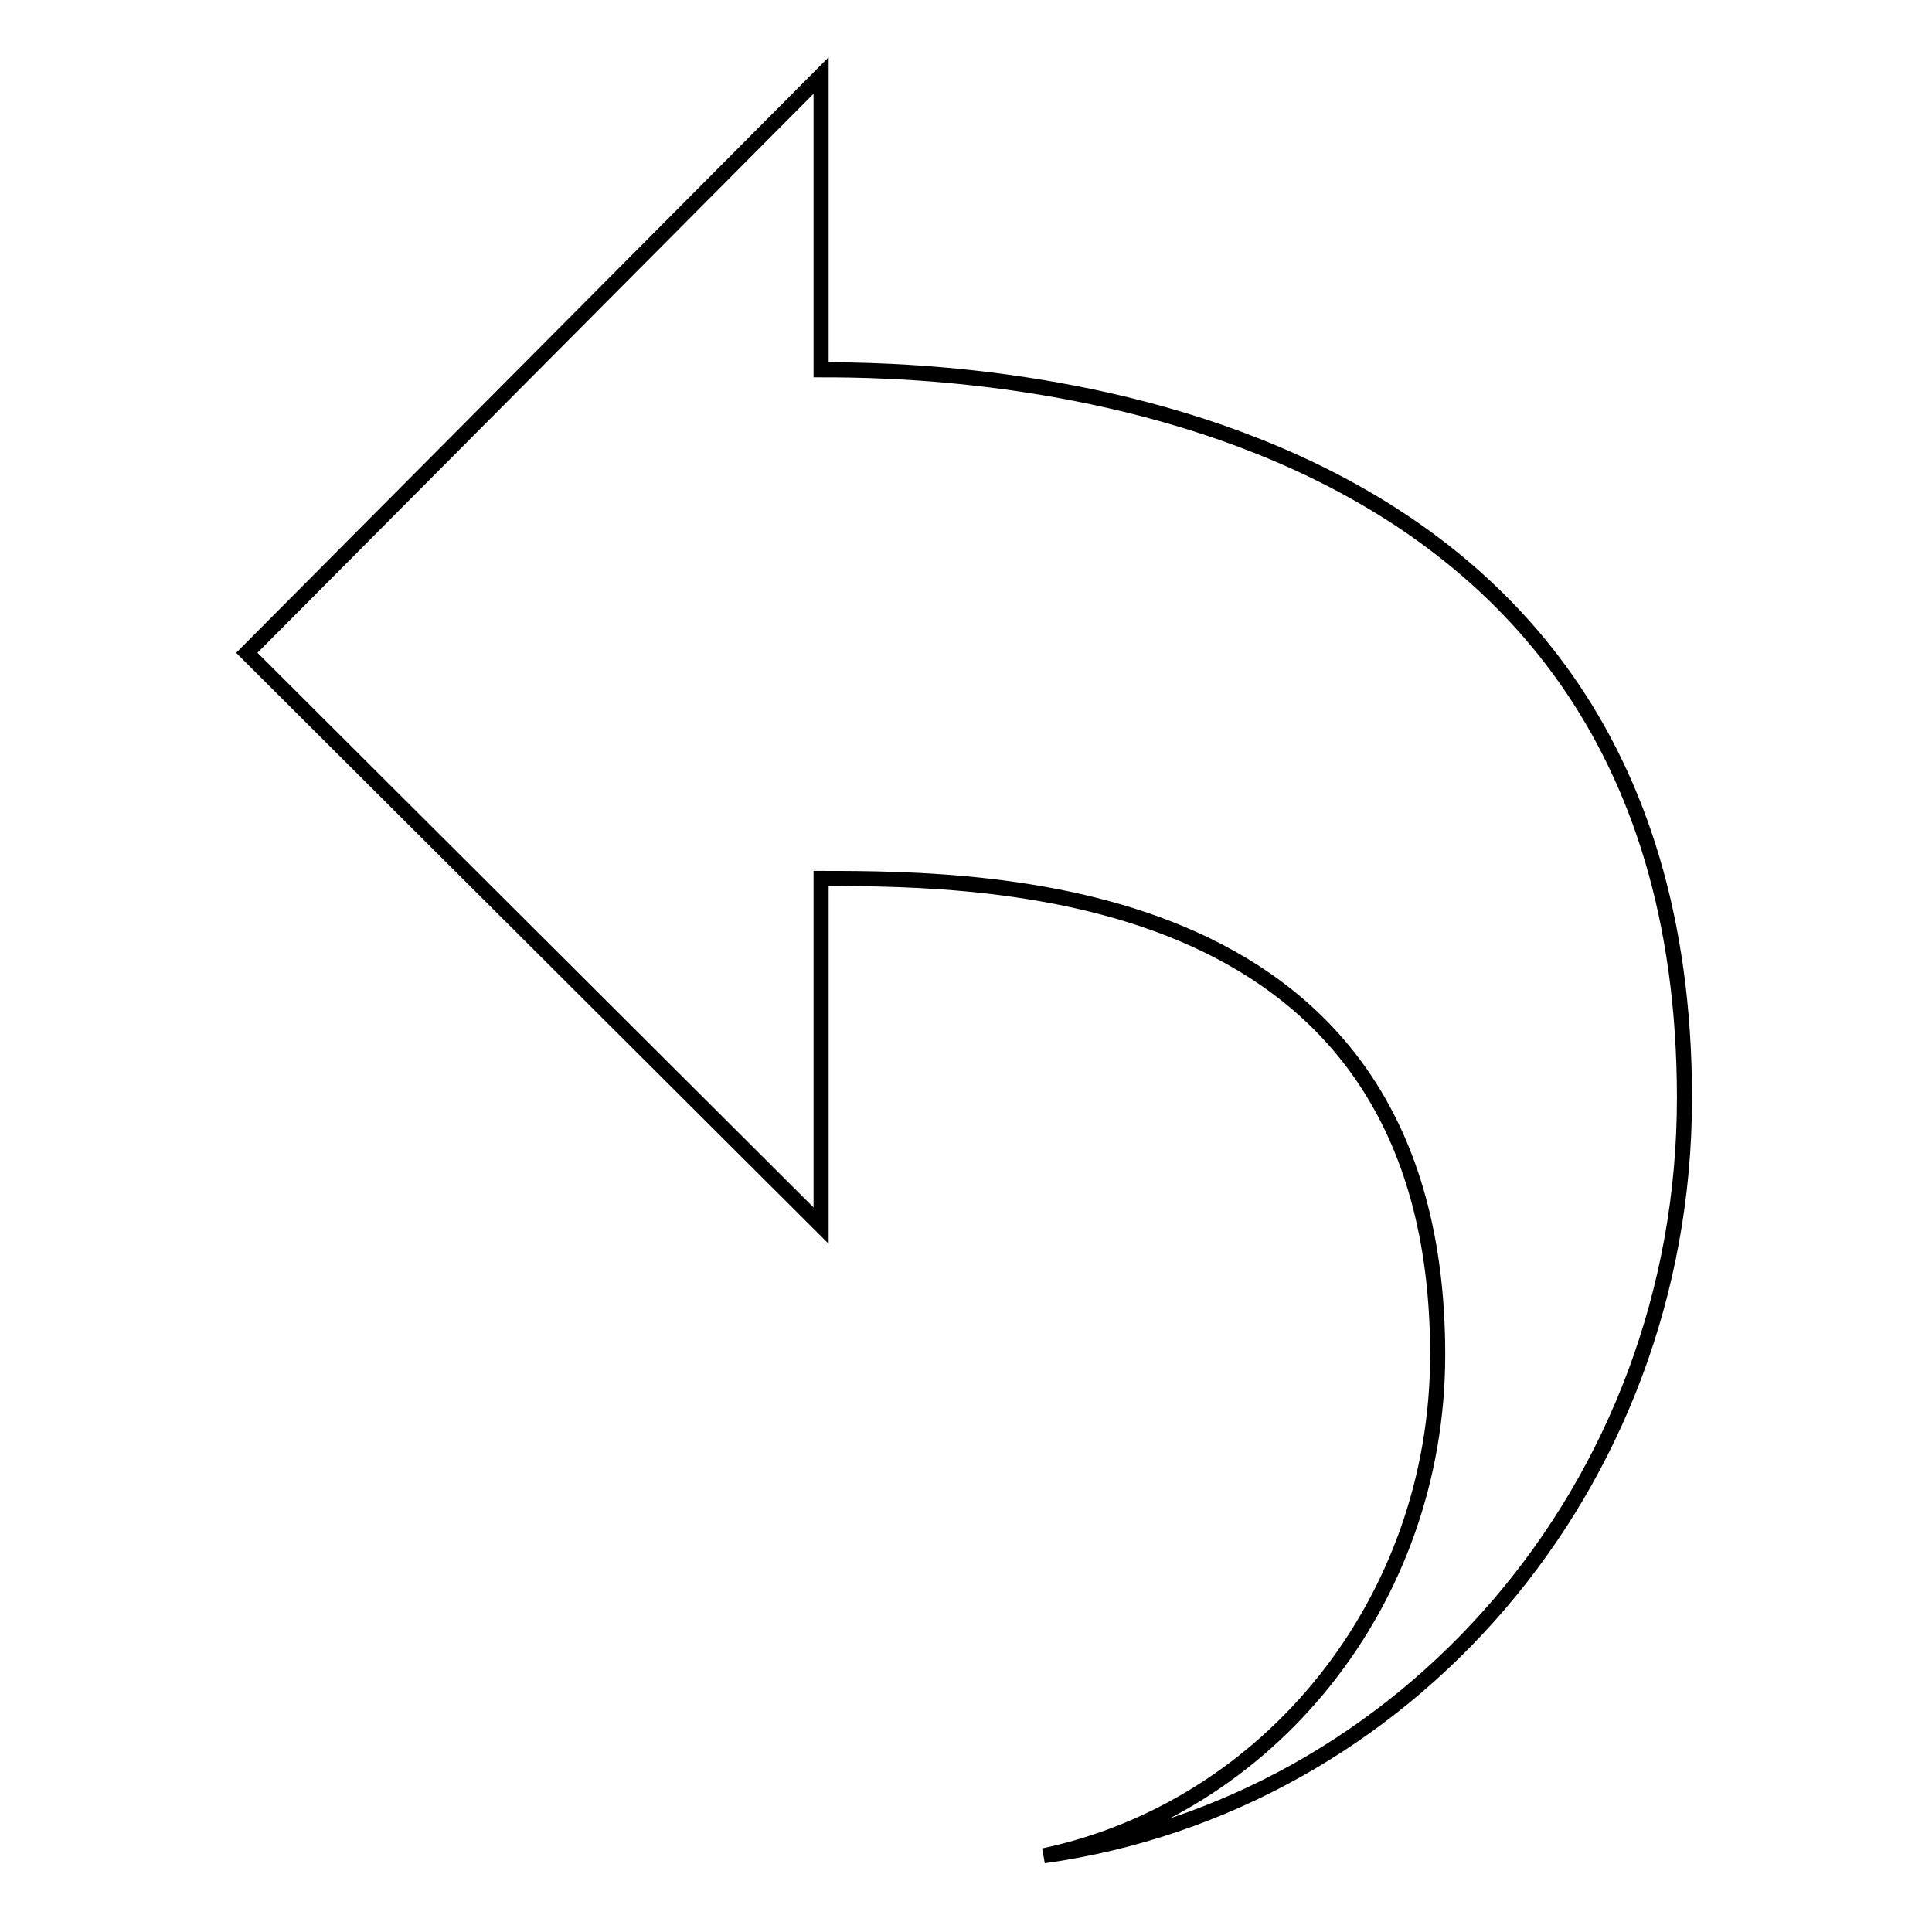 <?xml version="1.0" encoding="utf-8"?>
<!-- Svg Vector Icons : http://www.onlinewebfonts.com/icon -->
<!DOCTYPE svg PUBLIC "-//W3C//DTD SVG 1.1//EN" "http://www.w3.org/Graphics/SVG/1.1/DTD/svg11.dtd">
<svg version="1.1" xmlns="http://www.w3.org/2000/svg" xmlns:xlink="http://www.w3.org/1999/xlink" x="0px" y="0px" viewBox="0 0 256 256" enable-background="new 0 0 256 256" xml:space="preserve">
<g> <path stroke-width="2" fill-opacity="0" stroke="#000000"  d="M32.7,86.5l76.1,75.9v-46c23,0,81.7,0.5,81.7,63.1c0,32.8-22.4,60.1-52.2,66.4 c47.9-6.7,84.9-48.9,84.9-100.4c0-95.7-98.6-96.5-114.4-96.5V10L32.7,86.5L32.7,86.5z"/></g>
</svg>